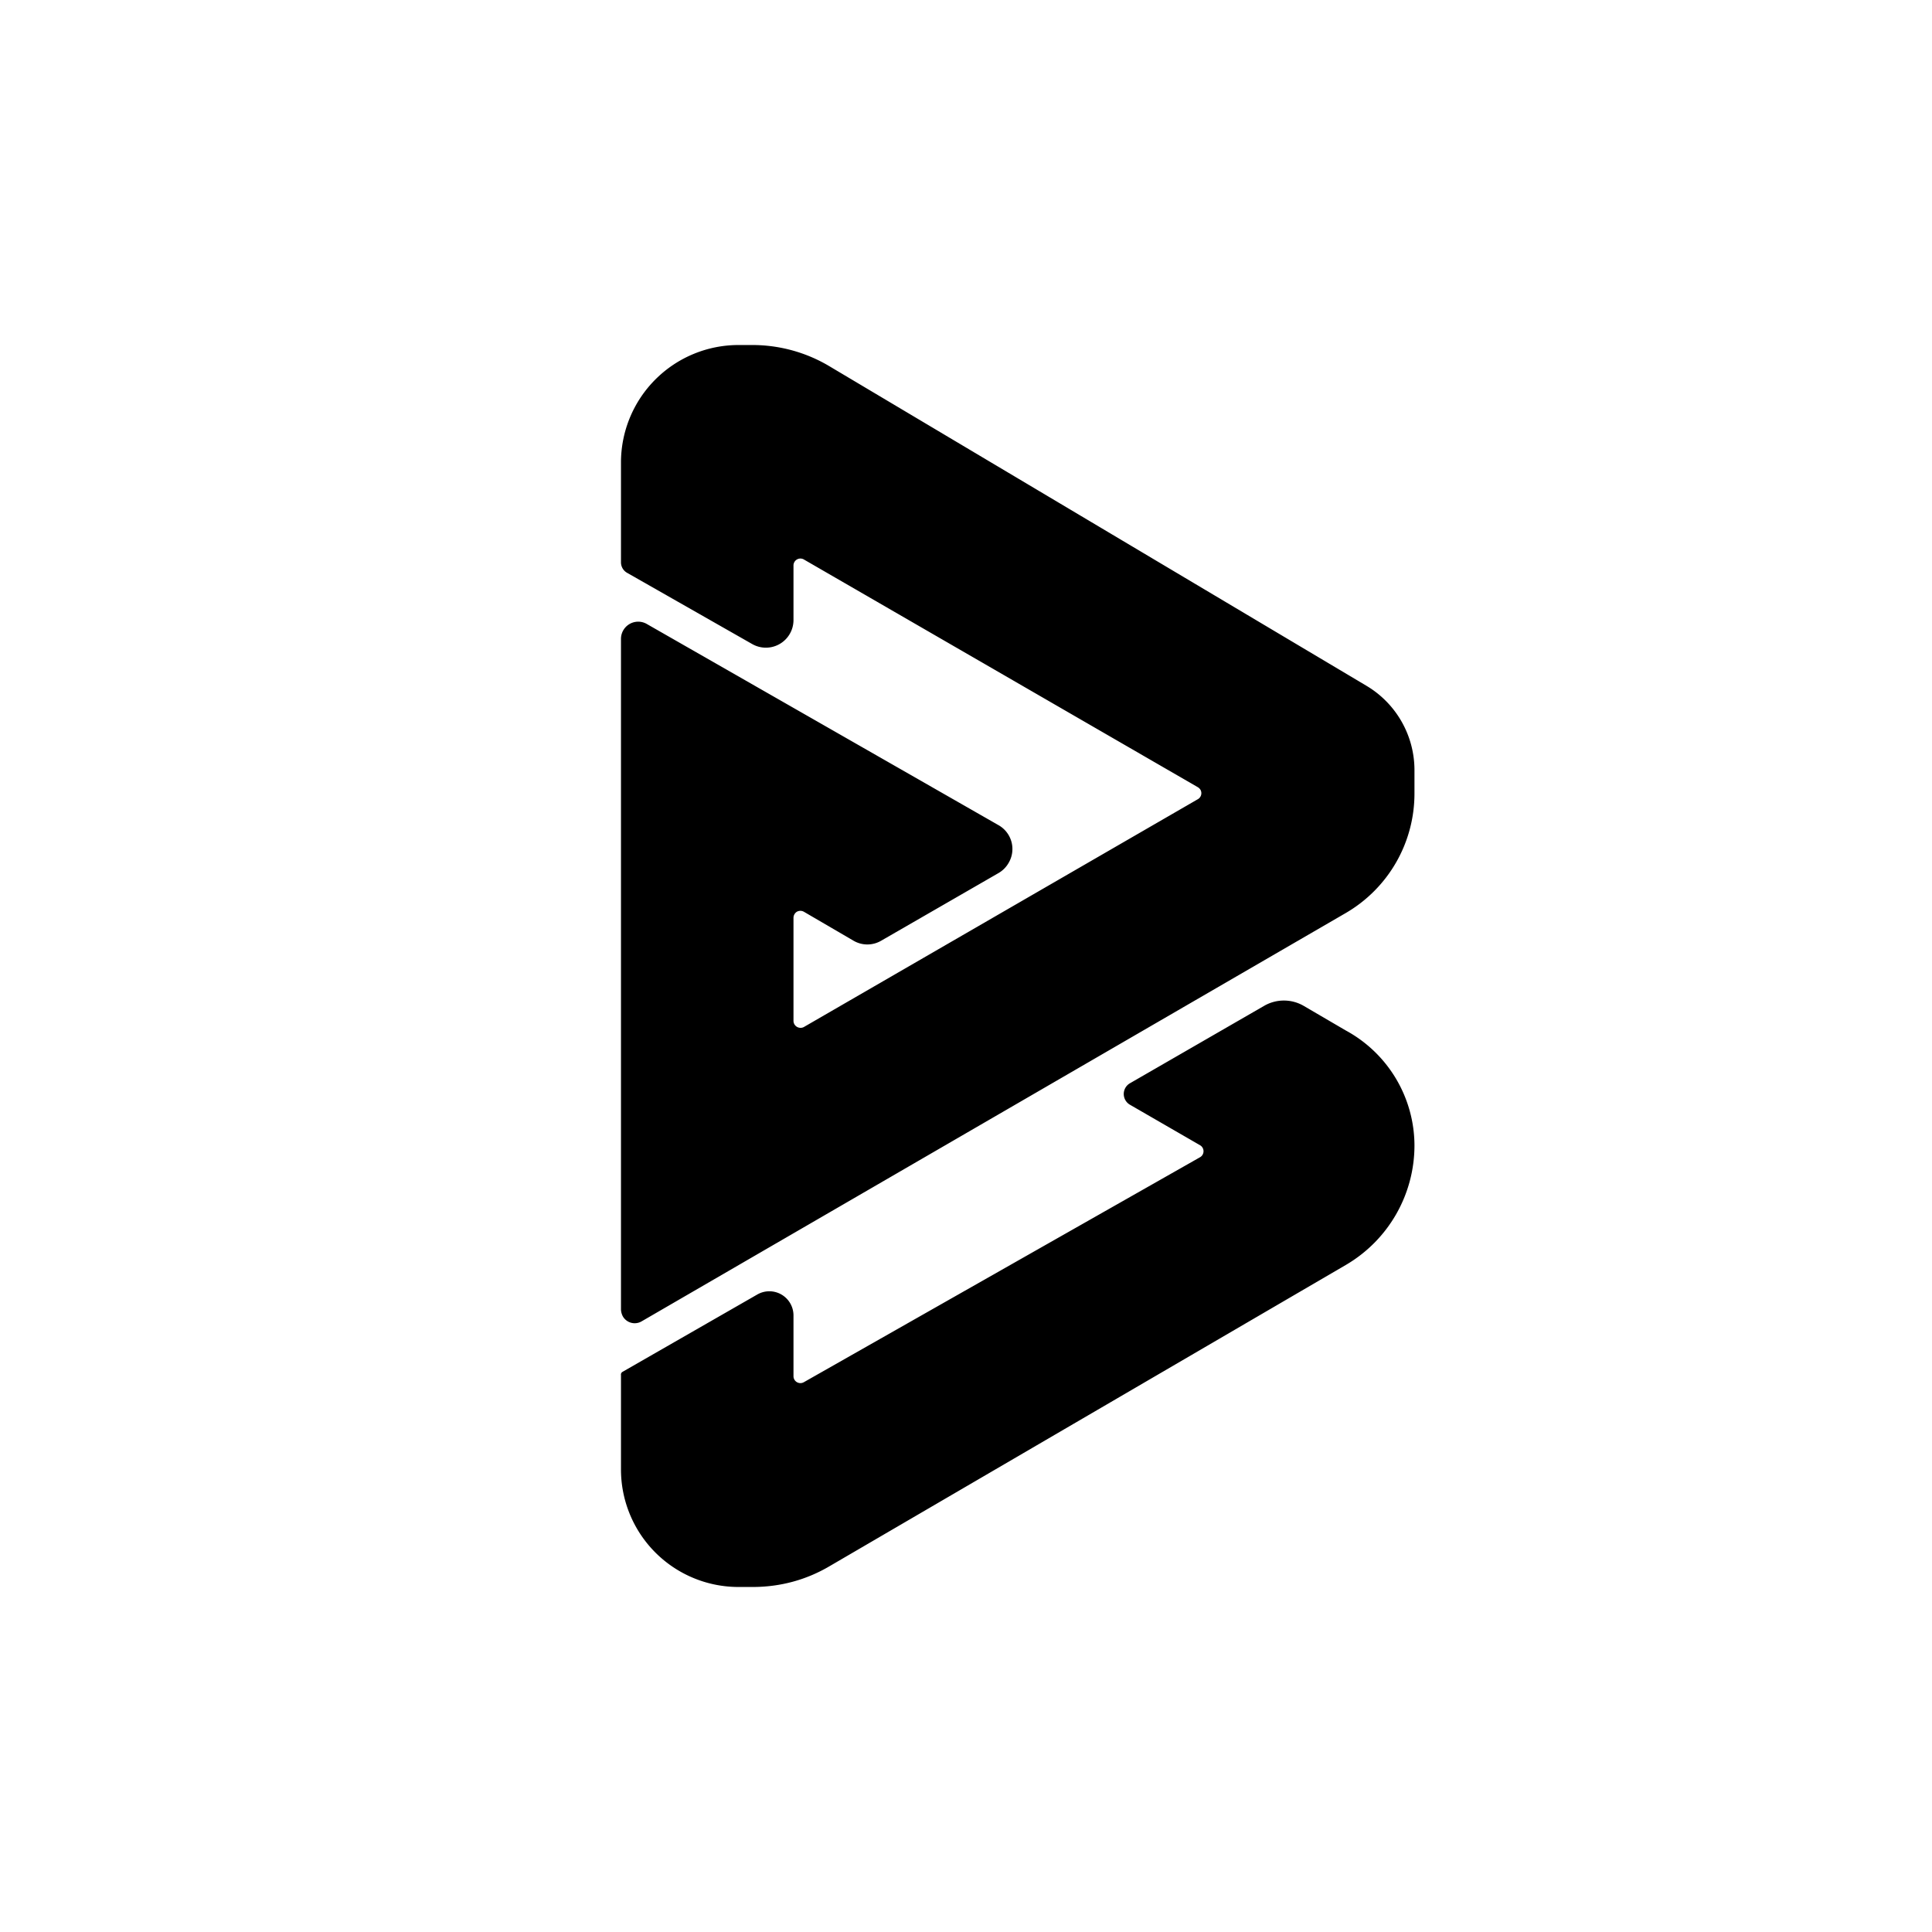 <?xml version="1.0" encoding="utf-8"?>
<!-- Generator: www.svgicons.com -->
<svg xmlns="http://www.w3.org/2000/svg" width="800" height="800" viewBox="0 0 24 24">
<path fill="currentColor" d="M7.787 7.114a.15.15 0 0 1-.073-.124V5.747a1.46 1.46 0 0 1 1.462-1.461h.171c.334 0 .664.09.952.261l6.677 3.973a1.22 1.22 0 0 1 .595 1.037v.3c0 .613-.325 1.179-.857 1.487l-8.743 5.07a.17.17 0 0 1-.233-.06a.2.2 0 0 1-.024-.085V7.936a.214.214 0 0 1 .322-.184l4.367 2.498a.34.34 0 0 1 .126.47a.34.34 0 0 1-.126.126l-1.457.84a.34.34 0 0 1-.343 0l-.617-.36a.09.09 0 0 0-.087 0a.09.09 0 0 0-.042.077v1.277c0 .069.073.108.129.078l4.894-2.83a.086.086 0 0 0 .032-.118a.1.1 0 0 0-.032-.031L9.986 6.95a.086.086 0 0 0-.129.078V7.7a.343.343 0 0 1-.514.3zm-.051 9.926a.04.04 0 0 0-.022.043v1.17a1.46 1.46 0 0 0 1.462 1.461h.175c.335 0 .66-.085.952-.257l6.42-3.746a1.72 1.72 0 0 0 .848-1.482a1.63 1.63 0 0 0-.853-1.428l-.527-.308a.49.49 0 0 0-.484 0l-1.671.964a.154.154 0 0 0 0 .266l.874.505a.086.086 0 0 1 0 .146L9.986 17.17a.086.086 0 0 1-.129-.073v-.759a.3.3 0 0 0-.45-.257z"/>
</svg>